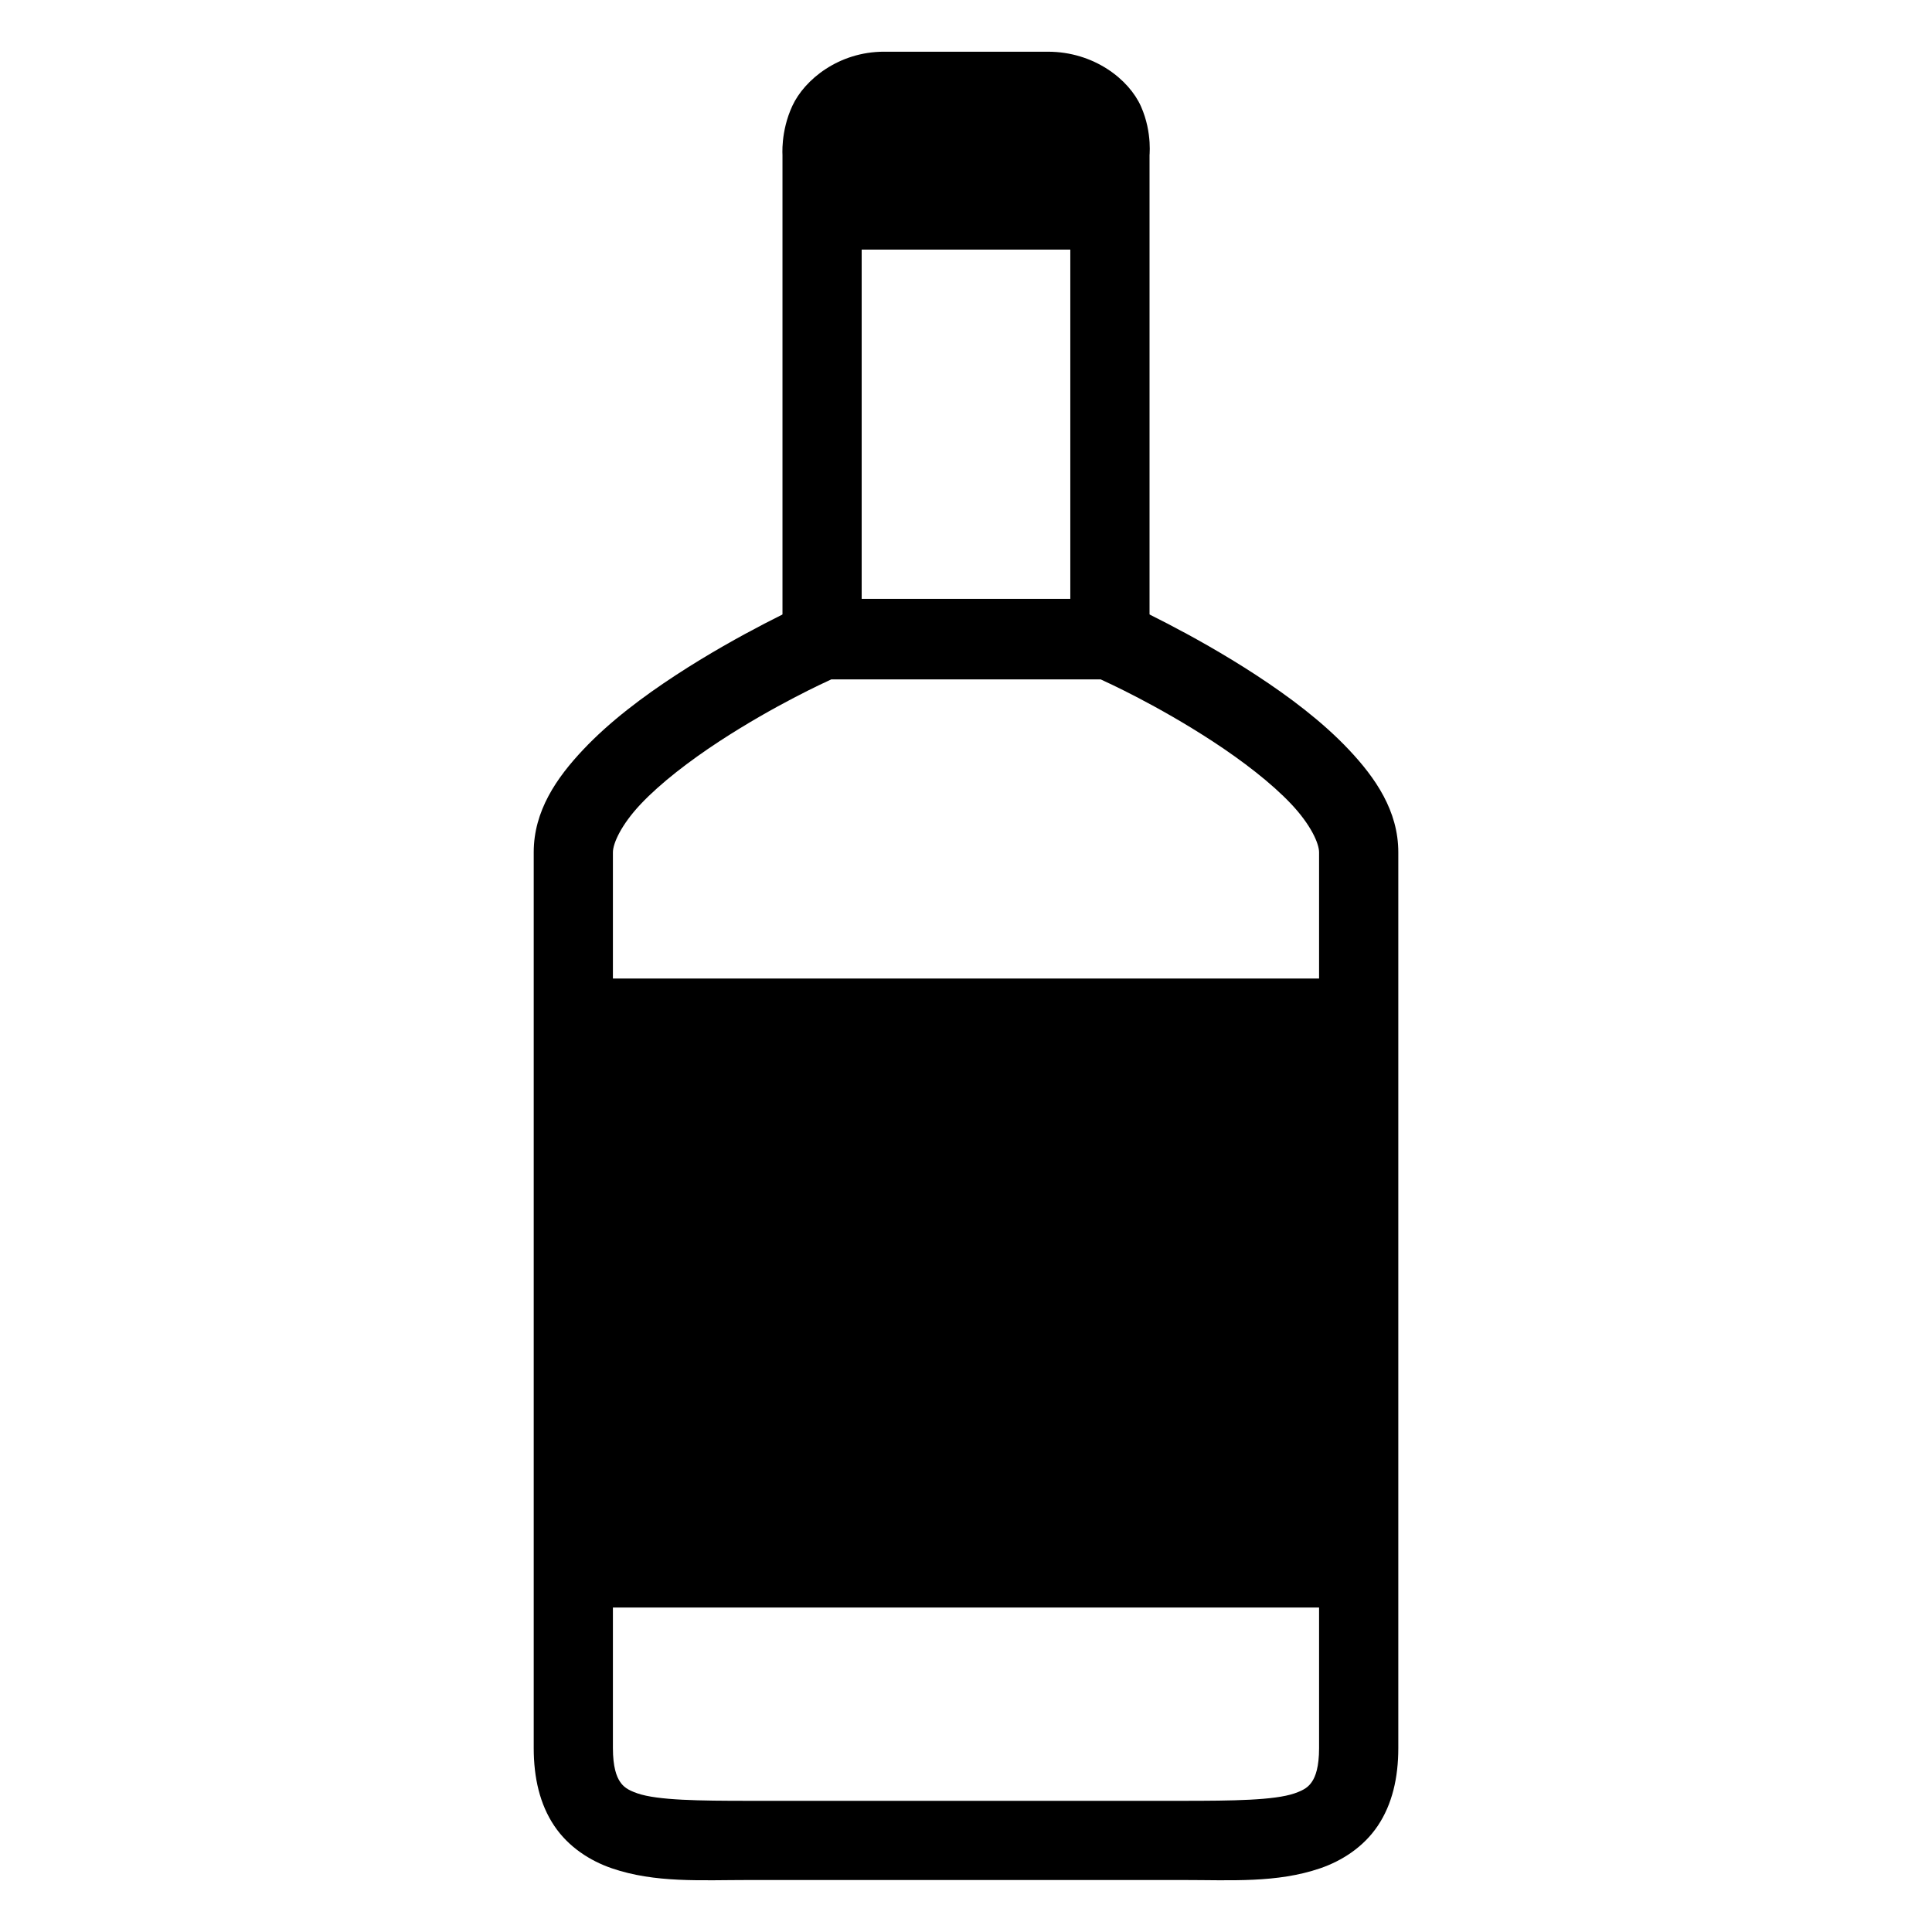<?xml version="1.0" encoding="UTF-8"?>
<!-- Uploaded to: SVG Repo, www.svgrepo.com, Generator: SVG Repo Mixer Tools -->
<svg fill="#000000" width="800px" height="800px" version="1.1" viewBox="144 144 512 512" xmlns="http://www.w3.org/2000/svg">
 <g>
  <path d="m305.73 403.32v14.758h-5.18v139.45h5.18v12.484h188.54v-12.484h5.176v-139.45h-5.176v-14.758z"/>
  <path d="m359.39 303.06-2.059 0.934s-17.027 7.664-34.285 18.961c-8.629 5.648-17.398 12.191-24.477 19.691-7.078 7.496-13.129 16.25-13.129 27.223v237.38c0 7.875 1.621 14.906 5.422 20.582s9.535 9.316 15.273 11.285c11.473 3.934 23.656 3.106 36.367 3.106h115c12.711 0 24.895 0.828 36.367-3.106 5.734-1.969 11.473-5.609 15.273-11.285s5.422-12.707 5.422-20.582v-237.38c0-10.973-6.051-19.727-13.129-27.223-7.078-7.496-15.848-14.043-24.477-19.691-17.262-11.297-34.285-18.961-34.285-18.961l-2.059-0.934zm4.898 20.992h71.422c1.559 0.719 14.988 6.809 29.754 16.473 7.801 5.106 15.461 10.977 20.703 16.535 5.246 5.555 7.402 10.484 7.402 12.812v237.38c0 5.066-0.965 7.555-1.867 8.898-0.898 1.344-1.973 2.195-4.652 3.117-5.363 1.84-16.465 1.969-29.551 1.969h-115c-13.086 0-24.188-0.125-29.551-1.969-2.68-0.922-3.754-1.773-4.652-3.117-0.898-1.344-1.867-3.832-1.867-8.898v-237.38c0-2.328 2.156-7.258 7.402-12.812 5.246-5.555 12.906-11.426 20.703-16.535 14.766-9.664 28.195-15.754 29.754-16.473z"/>
  <path d="m378.31 157.7c-12.055 0-21.102 7.426-24.312 14.32-3.211 6.891-2.613 13.367-2.613 13.367l-0.02-0.676v138.99h97.273v-138.99l-0.07 1.16s0.945-6.574-2.195-13.664c-3.137-7.09-12.383-14.504-24.684-14.504h-43.379zm0 20.992h43.379c5.984 0 4.969 0.848 5.484 2.008 0.516 1.16 0.531 2.84 0.531 2.84l-0.062 0.586v118.58h-55.289v-118.34l-0.02-0.348s0.062-1.777 0.695-3.137c0.633-1.359-0.184-2.195 5.277-2.195z"/>
  <path d="m371.86 178.06h56.266v32.09h-56.266z"/>
 </g>
</svg>